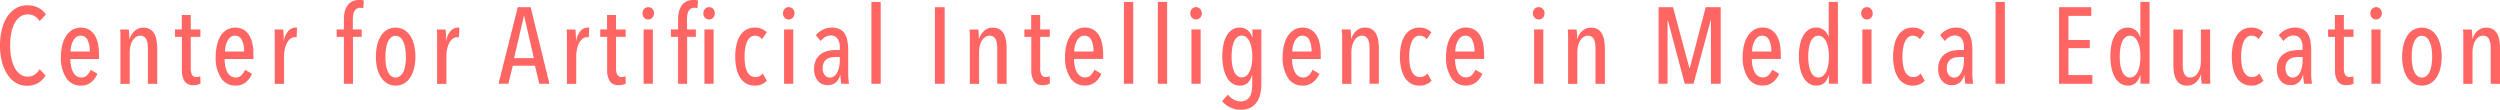 <svg xmlns="http://www.w3.org/2000/svg" width="693.11" height="30.42" viewBox="0 0 693.11 30.42"><defs><style>.cls-1{fill:#fff;}.cls-2{fill:#ff6562;}</style></defs><g id="レイヤー_2" data-name="レイヤー 2"><g id="レイヤー_1-2" data-name="レイヤー 1"><rect class="cls-1" width="693.11" height="30.42"/><path class="cls-2" d="M10.59,23a5.79,5.79,0,0,1-3.06.77,6.09,6.09,0,0,1-3.18-.84A7.15,7.15,0,0,1,2,20.55,12,12,0,0,1,.51,17,18.2,18.2,0,0,1,0,12.6,17.78,17.78,0,0,1,.53,8.16,11.07,11.07,0,0,1,2,4.64,7.31,7.31,0,0,1,4.4,2.31a5.94,5.94,0,0,1,3.13-.84,6.94,6.94,0,0,1,3,.63A5.4,5.4,0,0,1,12.72,4L11,5.85A4.49,4.49,0,0,0,9.51,4.42,4,4,0,0,0,7.65,4a3.4,3.4,0,0,0-2.13.69A5.24,5.24,0,0,0,4,6.51a10.5,10.5,0,0,0-.89,2.74,17.92,17.92,0,0,0-.3,3.35,17.62,17.62,0,0,0,.3,3.33,10.25,10.25,0,0,0,.9,2.74,5.23,5.23,0,0,0,1.52,1.88,3.45,3.45,0,0,0,2.14.69,3.35,3.35,0,0,0,2-.6A4.65,4.65,0,0,0,11,19.17l1.62,1.77A6.34,6.34,0,0,1,10.59,23Z"/><path class="cls-2" d="M19.5,16.35a9.23,9.23,0,0,0,.2,2A5.58,5.58,0,0,0,20.27,20a3,3,0,0,0,.94,1.09,2.28,2.28,0,0,0,1.32.39,2.13,2.13,0,0,0,1.62-.63,4.82,4.82,0,0,0,1-1.5L27,20.46a5.87,5.87,0,0,1-1.72,2.35,4.41,4.41,0,0,1-2.87.92,4.65,4.65,0,0,1-4.05-2.12,10.2,10.2,0,0,1-1.47-5.89,13,13,0,0,1,.39-3.29,8.21,8.21,0,0,1,1.11-2.54,5.28,5.28,0,0,1,1.74-1.66,4.83,4.83,0,0,1,4.59,0,4.8,4.8,0,0,1,1.58,1.59,7.57,7.57,0,0,1,.88,2.37,15.19,15.19,0,0,1,.27,2.93v1.23Zm5.4-2.07a7.13,7.13,0,0,0-.61-3.17A2,2,0,0,0,22.35,9.9a1.91,1.91,0,0,0-1.31.46,3.69,3.69,0,0,0-.85,1.13,5.87,5.87,0,0,0-.48,1.43,7.13,7.13,0,0,0-.15,1.36Z"/><path class="cls-2" d="M41,23.22V13.6q0-.63-.06-1.29a4.05,4.05,0,0,0-.28-1.21,2.13,2.13,0,0,0-.65-.87,1.8,1.8,0,0,0-1.14-.33,2.14,2.14,0,0,0-1.17.35,3.06,3.06,0,0,0-.93,1,4.92,4.92,0,0,0-.6,1.47,7.9,7.9,0,0,0-.21,1.88v8.66H33.39V12c0-.6,0-1.25,0-1.94s0-1.31-.09-1.87H35.7c.06.5.11,1,.13,1.5s.05.87.05,1.11h.06a5.12,5.12,0,0,1,1.39-2.22,3.4,3.4,0,0,1,2.39-.9,3.52,3.52,0,0,1,2,.51,3.41,3.41,0,0,1,1.17,1.35,6.75,6.75,0,0,1,.55,1.92,15.9,15.9,0,0,1,.15,2.19v9.6Z"/><path class="cls-2" d="M54.72,23.49a5,5,0,0,1-1.08.12,2.75,2.75,0,0,1-2.48-1.11,5.56,5.56,0,0,1-.73-3.09V10.23H48.51V8.16H50.4v-4h2.49v4h2.67v2.07H52.89v8.65a3.55,3.55,0,0,0,.39,1.9,1.31,1.31,0,0,0,1.17.58,2.34,2.34,0,0,0,.57-.07,3.63,3.63,0,0,0,.51-.14l.06,2A3.37,3.37,0,0,1,54.72,23.49Z"/><path class="cls-2" d="M62.28,16.35a9.9,9.9,0,0,0,.19,2A5.88,5.88,0,0,0,63,20a3.08,3.08,0,0,0,1,1.09,2.28,2.28,0,0,0,1.32.39,2.13,2.13,0,0,0,1.62-.63,4.82,4.82,0,0,0,1-1.5l1.92,1.11a5.89,5.89,0,0,1-1.73,2.35,4.38,4.38,0,0,1-2.86.92,4.65,4.65,0,0,1-4-2.12,10.2,10.2,0,0,1-1.47-5.89,13,13,0,0,1,.39-3.29A8.21,8.21,0,0,1,61.2,9.89a5.28,5.28,0,0,1,1.74-1.66,4.83,4.83,0,0,1,4.59,0A4.78,4.78,0,0,1,69.1,9.82,7.34,7.34,0,0,1,70,12.19a15.19,15.19,0,0,1,.27,2.93v1.23Zm5.4-2.07a7,7,0,0,0-.62-3.17A2,2,0,0,0,65.13,9.9a1.91,1.91,0,0,0-1.31.46A3.69,3.69,0,0,0,63,11.49a5.87,5.87,0,0,0-.48,1.43,7.13,7.13,0,0,0-.15,1.36Z"/><path class="cls-2" d="M80,8.52a2.76,2.76,0,0,1,2-.87,1.6,1.6,0,0,1,.36,0l-.12,2.67-.24,0h-.27a2,2,0,0,0-1.28.46A3.87,3.87,0,0,0,79.51,12a6.85,6.85,0,0,0-.57,1.69,9.6,9.6,0,0,0-.19,1.94v7.62H76.17V12c0-.6,0-1.25,0-1.94s0-1.31-.09-1.87h2.43c.06.5.1,1,.13,1.56s0,1.06,0,1.56h.06A5.38,5.38,0,0,1,80,8.52Z"/><path class="cls-2" d="M100.71,2.31a2.41,2.41,0,0,0-.87-.15,1.7,1.7,0,0,0-1,.28,2.12,2.12,0,0,0-.62.74,3.45,3.45,0,0,0-.31,1,8,8,0,0,0-.09,1.22V8.16h2.46v2.07H97.86v13H95.34v-13h-2V8.16h2V5.4a9.16,9.16,0,0,1,.24-2.16,4.94,4.94,0,0,1,.75-1.71A3.43,3.43,0,0,1,97.63.41,4.17,4.17,0,0,1,99.54,0c.22,0,.45,0,.69,0a2.66,2.66,0,0,1,.66.17Z"/><path class="cls-2" d="M115.17,15.72a13.22,13.22,0,0,1-.38,3.27,8.06,8.06,0,0,1-1.08,2.52A5.27,5.27,0,0,1,112,23.15a4.66,4.66,0,0,1-2.31.58,4.6,4.6,0,0,1-2.28-.58,5.3,5.3,0,0,1-1.73-1.64A8.06,8.06,0,0,1,104.59,19a13.24,13.24,0,0,1-.37-3.27,13.61,13.61,0,0,1,.37-3.3,8.27,8.27,0,0,1,1.07-2.55,5,5,0,0,1,1.71-1.64,4.89,4.89,0,0,1,4.62,0,5.17,5.17,0,0,1,1.72,1.64,8,8,0,0,1,1.08,2.55A13.59,13.59,0,0,1,115.17,15.72Zm-2.64,0a14.79,14.79,0,0,0-.17-2.28,6.8,6.8,0,0,0-.52-1.84,3.45,3.45,0,0,0-.9-1.23,2,2,0,0,0-2.52,0,3.32,3.32,0,0,0-.89,1.23,7.19,7.19,0,0,0-.51,1.84,14.83,14.83,0,0,0-.16,2.28A14.74,14.74,0,0,0,107,18a7.14,7.14,0,0,0,.51,1.82,3.32,3.32,0,0,0,.89,1.23,1.91,1.91,0,0,0,1.26.45A2,2,0,0,0,111,21a3.3,3.3,0,0,0,.88-1.23,7.14,7.14,0,0,0,.51-1.82A14.69,14.69,0,0,0,112.53,15.7Z"/><path class="cls-2" d="M125,8.52a2.76,2.76,0,0,1,2-.87,1.6,1.6,0,0,1,.36,0l-.12,2.67-.24,0h-.27a2,2,0,0,0-1.28.46,3.87,3.87,0,0,0-.93,1.22,6.85,6.85,0,0,0-.57,1.69,9.6,9.6,0,0,0-.19,1.94v7.62h-2.58V12c0-.6,0-1.25,0-1.94s0-1.31-.09-1.87h2.43c.06.5.1,1,.13,1.56s0,1.06,0,1.56h.06A5.38,5.38,0,0,1,125,8.52Z"/><path class="cls-2" d="M149.52,23.22l-1.2-5h-6.15l-1.23,5h-2.73L143.55,2h3.57l5.22,21.24ZM145.35,4.5h-.12l-2.7,11.61H148Z"/><path class="cls-2" d="M161,8.52a2.76,2.76,0,0,1,2-.87,1.6,1.6,0,0,1,.36,0l-.12,2.67-.24,0h-.27a2,2,0,0,0-1.28.46,3.87,3.87,0,0,0-.93,1.22,6.85,6.85,0,0,0-.57,1.69,9.6,9.6,0,0,0-.19,1.94v7.62h-2.58V12c0-.6,0-1.25,0-1.94s0-1.31-.09-1.87h2.43c.06.5.1,1,.13,1.56s.05,1.06.05,1.56h.06A5.38,5.38,0,0,1,161,8.52Z"/><path class="cls-2" d="M172.62,23.49a5,5,0,0,1-1.08.12,2.75,2.75,0,0,1-2.48-1.11,5.56,5.56,0,0,1-.73-3.09V10.23h-1.92V8.16h1.89v-4h2.49v4h2.67v2.07h-2.67v8.65a3.55,3.55,0,0,0,.39,1.9,1.31,1.31,0,0,0,1.17.58,2.34,2.34,0,0,0,.57-.07,3.63,3.63,0,0,0,.51-.14l.06,2A3.37,3.37,0,0,1,172.62,23.49Z"/><path class="cls-2" d="M181.32,3.69a1.7,1.7,0,0,1-.47,1.23,1.57,1.57,0,0,1-2.26,0,1.73,1.73,0,0,1-.45-1.23,1.75,1.75,0,0,1,.45-1.22,1.57,1.57,0,0,1,2.28,0A1.75,1.75,0,0,1,181.32,3.69Zm-2.88,19.53V8.16H181V23.22Z"/><path class="cls-2" d="M193.35,2.31a2.41,2.41,0,0,0-.87-.15,1.7,1.7,0,0,0-1,.28,2.12,2.12,0,0,0-.62.74,3.45,3.45,0,0,0-.31,1,8,8,0,0,0-.09,1.22V8.16h2.46v2.07H190.5v13H188v-13H186V8.16H188V5.4a9.16,9.16,0,0,1,.24-2.16A4.94,4.94,0,0,1,189,1.53a3.43,3.43,0,0,1,1.3-1.12A4.17,4.17,0,0,1,192.18,0c.22,0,.45,0,.69,0a2.66,2.66,0,0,1,.66.17Zm4.83,1.38a1.7,1.7,0,0,1-.47,1.23,1.57,1.57,0,0,1-2.26,0A1.73,1.73,0,0,1,195,3.69a1.75,1.75,0,0,1,.45-1.22,1.57,1.57,0,0,1,2.28,0A1.75,1.75,0,0,1,198.18,3.69ZM195.3,23.22V8.16h2.55V23.22Z"/><path class="cls-2" d="M209.25,23.73a4.78,4.78,0,0,1-2.37-.58,4.9,4.9,0,0,1-1.7-1.66,8.07,8.07,0,0,1-1-2.53,14.34,14.34,0,0,1-.34-3.27,14.34,14.34,0,0,1,.34-3.27,8,8,0,0,1,1-2.53,5,5,0,0,1,1.71-1.66,4.68,4.68,0,0,1,2.37-.58,4.55,4.55,0,0,1,2,.4,4.9,4.9,0,0,1,1.31.89l-1.29,1.92a3,3,0,0,0-.84-.7,2.47,2.47,0,0,0-1.17-.26,2,2,0,0,0-1.26.44,3.2,3.2,0,0,0-.89,1.2,7.56,7.56,0,0,0-.52,1.82,13.71,13.71,0,0,0-.18,2.31,14.87,14.87,0,0,0,.16,2.31,6.62,6.62,0,0,0,.53,1.79,3.06,3.06,0,0,0,.93,1.17,2.26,2.26,0,0,0,1.38.42,2.42,2.42,0,0,0,1.18-.27,2.83,2.83,0,0,0,.86-.72l1.14,2A4.31,4.31,0,0,1,209.25,23.73Z"/><path class="cls-2" d="M220.26,3.69a1.7,1.7,0,0,1-.47,1.23,1.57,1.57,0,0,1-2.26,0,1.73,1.73,0,0,1-.45-1.23,1.75,1.75,0,0,1,.45-1.22,1.57,1.57,0,0,1,2.28,0A1.75,1.75,0,0,1,220.26,3.69Zm-2.88,19.53V8.16h2.55V23.22Z"/><path class="cls-2" d="M233.22,23.22q-.12-.69-.18-1.38T233,20.73h-.06a4,4,0,0,1-1.19,2.11,3.39,3.39,0,0,1-2.35.77,3.76,3.76,0,0,1-1.29-.24,3.16,3.16,0,0,1-1.19-.78,4.29,4.29,0,0,1-.87-1.38,5.47,5.47,0,0,1-.34-2.07,5.38,5.38,0,0,1,.58-2.66,4.62,4.62,0,0,1,1.47-1.62,5.41,5.41,0,0,1,2-.79,10.85,10.85,0,0,1,2.07-.21h1V13.2a3.92,3.92,0,0,0-.68-2.56,2.25,2.25,0,0,0-1.81-.8,3,3,0,0,0-1.56.42,4.07,4.07,0,0,0-1.23,1.11L226.2,9.78a5.05,5.05,0,0,1,2-1.58,5.76,5.76,0,0,1,2.37-.55,5,5,0,0,1,2.17.42,3.48,3.48,0,0,1,1.43,1.23,5.41,5.41,0,0,1,.76,2,14.59,14.59,0,0,1,.23,2.69v6.09c0,.52,0,1.09.06,1.69s.09,1.1.15,1.46Zm-.39-7.41h-1.11a7.34,7.34,0,0,0-1.34.12,3,3,0,0,0-1.15.47,2.53,2.53,0,0,0-.83.94,3.28,3.28,0,0,0-.31,1.53,2.91,2.91,0,0,0,.6,2,1.91,1.91,0,0,0,2.68.17,3.4,3.4,0,0,0,.86-1.18,6,6,0,0,0,.46-1.58,10.46,10.46,0,0,0,.14-1.63Z"/><path class="cls-2" d="M241.59,23.22V.54h2.58V23.22Z"/><path class="cls-2" d="M259.2,23.22V2h2.7V23.22Z"/><path class="cls-2" d="M276.48,23.22V13.6c0-.42,0-.85-.07-1.29a4.05,4.05,0,0,0-.28-1.21,2.2,2.2,0,0,0-.64-.87,1.84,1.84,0,0,0-1.14-.33,2.11,2.11,0,0,0-1.17.35,3.08,3.08,0,0,0-.94,1,4.91,4.91,0,0,0-.59,1.47,7.42,7.42,0,0,0-.21,1.88v8.66h-2.55V12c0-.6,0-1.25,0-1.94s-.06-1.31-.1-1.87h2.44c.06.5.1,1,.13,1.5s0,.87,0,1.11h.07a5,5,0,0,1,1.39-2.22,3.38,3.38,0,0,1,2.39-.9,3.48,3.48,0,0,1,2,.51,3.33,3.33,0,0,1,1.17,1.35,6.75,6.75,0,0,1,.56,1.92,17.64,17.64,0,0,1,.14,2.19v9.6Z"/><path class="cls-2" d="M290.21,23.49a5,5,0,0,1-1.08.12,2.74,2.74,0,0,1-2.47-1.11,5.56,5.56,0,0,1-.74-3.09V10.23H284V8.16h1.89v-4h2.49v4h2.67v2.07h-2.67v8.65a3.55,3.55,0,0,0,.39,1.9,1.31,1.31,0,0,0,1.17.58,2.34,2.34,0,0,0,.57-.07,3.63,3.63,0,0,0,.51-.14l.06,2A3.37,3.37,0,0,1,290.21,23.49Z"/><path class="cls-2" d="M297.77,16.35a9.88,9.88,0,0,0,.2,2,5.88,5.88,0,0,0,.57,1.63,3.05,3.05,0,0,0,.94,1.09,2.28,2.28,0,0,0,1.32.39,2.13,2.13,0,0,0,1.62-.63,4.82,4.82,0,0,0,1-1.5l1.92,1.11a5.87,5.87,0,0,1-1.72,2.35,4.41,4.41,0,0,1-2.87.92,4.65,4.65,0,0,1-4-2.12,10.2,10.2,0,0,1-1.47-5.89,13,13,0,0,1,.39-3.29,8.21,8.21,0,0,1,1.11-2.54,5.28,5.28,0,0,1,1.74-1.66,4.83,4.83,0,0,1,4.59,0,4.8,4.8,0,0,1,1.58,1.59,7.34,7.34,0,0,1,.88,2.37,15.19,15.19,0,0,1,.27,2.93v1.23Zm5.4-2.07a7,7,0,0,0-.61-3.17,2,2,0,0,0-1.94-1.21,1.88,1.88,0,0,0-1.3.46,3.72,3.72,0,0,0-.86,1.13,5.87,5.87,0,0,0-.48,1.43,7.13,7.13,0,0,0-.15,1.36Z"/><path class="cls-2" d="M311.6,23.22V.54h2.58V23.22Z"/><path class="cls-2" d="M321,23.22V.54h2.58V23.22Z"/><path class="cls-2" d="M333.2,3.69a1.69,1.69,0,0,1-.46,1.23,1.52,1.52,0,0,1-1.13.48,1.5,1.5,0,0,1-1.14-.48A1.73,1.73,0,0,1,330,3.69a1.75,1.75,0,0,1,.45-1.22,1.57,1.57,0,0,1,2.28,0A1.75,1.75,0,0,1,333.2,3.69Zm-2.88,19.53V8.16h2.55V23.22Z"/><path class="cls-2" d="M347.21,8.16h2.49V23.22a13.25,13.25,0,0,1-.28,2.83,6.33,6.33,0,0,1-1,2.28,4.69,4.69,0,0,1-1.77,1.53,5.91,5.91,0,0,1-2.69.56,6.81,6.81,0,0,1-2.89-.64,6.38,6.38,0,0,1-2.24-1.73l1.59-1.8a5.53,5.53,0,0,0,1.59,1.33,4.08,4.08,0,0,0,2,.53,2.84,2.84,0,0,0,1.53-.38,2.73,2.73,0,0,0,1-1,4.69,4.69,0,0,0,.5-1.56,13,13,0,0,0,.13-1.92V20.85h-.06A4.89,4.89,0,0,1,346,22.91a3.17,3.17,0,0,1-2.36.82,3.54,3.54,0,0,1-2-.62,4.88,4.88,0,0,1-1.51-1.69,8.92,8.92,0,0,1-.93-2.57,15.64,15.64,0,0,1-.32-3.25,15.79,15.79,0,0,1,.3-3.19,8.41,8.41,0,0,1,.92-2.52,4.78,4.78,0,0,1,1.51-1.66,3.71,3.71,0,0,1,2.07-.58,3.42,3.42,0,0,1,2.24.75,3.72,3.72,0,0,1,1.24,1.92h.09Zm0,7.53A13.72,13.72,0,0,0,347,13.4a7,7,0,0,0-.55-1.85,3.61,3.61,0,0,0-.92-1.23,1.91,1.91,0,0,0-1.26-.45,1.88,1.88,0,0,0-1.27.45,3.39,3.39,0,0,0-.87,1.23,7.39,7.39,0,0,0-.51,1.85,14.92,14.92,0,0,0-.17,2.29,14.69,14.69,0,0,0,.17,2.28,7.35,7.35,0,0,0,.51,1.83A3.39,3.39,0,0,0,343,21a1.88,1.88,0,0,0,1.27.45,2,2,0,0,0,1.28-.45,3.35,3.35,0,0,0,.91-1.23A7.32,7.32,0,0,0,347,18,13.52,13.52,0,0,0,347.21,15.69Z"/><path class="cls-2" d="M358.22,16.35a9.88,9.88,0,0,0,.2,2A5.88,5.88,0,0,0,359,20a3.05,3.05,0,0,0,.94,1.09,2.28,2.28,0,0,0,1.32.39,2.13,2.13,0,0,0,1.62-.63,4.82,4.82,0,0,0,1-1.5l1.92,1.11A5.87,5.87,0,0,1,364,22.81a4.41,4.41,0,0,1-2.87.92,4.65,4.65,0,0,1-4.05-2.12,10.2,10.2,0,0,1-1.47-5.89,13,13,0,0,1,.39-3.29,8.21,8.21,0,0,1,1.11-2.54,5.28,5.28,0,0,1,1.74-1.66,4.83,4.83,0,0,1,4.59,0,4.8,4.8,0,0,1,1.58,1.59,7.34,7.34,0,0,1,.88,2.37,15.19,15.19,0,0,1,.27,2.93v1.23Zm5.4-2.07a7,7,0,0,0-.61-3.17,2,2,0,0,0-1.94-1.21,1.88,1.88,0,0,0-1.3.46,3.72,3.72,0,0,0-.86,1.13,5.87,5.87,0,0,0-.48,1.43,7.13,7.13,0,0,0-.15,1.36Z"/><path class="cls-2" d="M379.7,23.22V13.6q0-.63-.06-1.29a4.05,4.05,0,0,0-.28-1.21,2.13,2.13,0,0,0-.65-.87,1.8,1.8,0,0,0-1.14-.33,2.14,2.14,0,0,0-1.17.35,3.06,3.06,0,0,0-.93,1,4.92,4.92,0,0,0-.6,1.47,7.9,7.9,0,0,0-.21,1.88v8.66h-2.55V12c0-.6,0-1.25,0-1.94S372,8.72,372,8.16h2.43c.06.5.11,1,.14,1.5s0,.87,0,1.11h.06a5.05,5.05,0,0,1,1.4-2.22,3.37,3.37,0,0,1,2.38-.9,3.49,3.49,0,0,1,2,.51,3.33,3.33,0,0,1,1.17,1.35,6.44,6.44,0,0,1,.55,1.92,15.9,15.9,0,0,1,.15,2.19v9.6Z"/><path class="cls-2" d="M393.53,23.73a4.78,4.78,0,0,1-2.37-.58,4.87,4.87,0,0,1-1.69-1.66,8.07,8.07,0,0,1-1-2.53,14.32,14.32,0,0,1-.35-3.27,14.32,14.32,0,0,1,.35-3.27,7.94,7.94,0,0,1,1-2.53,5,5,0,0,1,1.71-1.66,4.68,4.68,0,0,1,2.37-.58,4.59,4.59,0,0,1,2,.4,4.84,4.84,0,0,1,1.3.89l-1.29,1.92a3,3,0,0,0-.84-.7,2.47,2.47,0,0,0-1.17-.26,2,2,0,0,0-1.26.44,3.18,3.18,0,0,0-.88,1.2,7.55,7.55,0,0,0-.53,1.82,13.71,13.71,0,0,0-.18,2.31,14.81,14.81,0,0,0,.17,2.31,6.63,6.63,0,0,0,.52,1.79,3.06,3.06,0,0,0,.93,1.17,2.26,2.26,0,0,0,1.38.42,2.46,2.46,0,0,0,1.19-.27,2.79,2.79,0,0,0,.85-.72l1.14,2A4.31,4.31,0,0,1,393.53,23.73Z"/><path class="cls-2" d="M403.4,16.35a9.88,9.88,0,0,0,.2,2,5.88,5.88,0,0,0,.57,1.63,3.05,3.05,0,0,0,.94,1.09,2.28,2.28,0,0,0,1.32.39,2.13,2.13,0,0,0,1.62-.63,4.82,4.82,0,0,0,1-1.5l1.92,1.11a5.87,5.87,0,0,1-1.72,2.35,4.41,4.41,0,0,1-2.87.92,4.65,4.65,0,0,1-4-2.12,10.2,10.2,0,0,1-1.47-5.89,13,13,0,0,1,.39-3.29,8.21,8.21,0,0,1,1.11-2.54,5.28,5.28,0,0,1,1.74-1.66,4.83,4.83,0,0,1,4.59,0,4.8,4.8,0,0,1,1.58,1.59,7.34,7.34,0,0,1,.88,2.37,15.19,15.19,0,0,1,.27,2.93v1.23Zm5.4-2.07a7,7,0,0,0-.61-3.17,2,2,0,0,0-1.94-1.21,1.88,1.88,0,0,0-1.3.46,3.72,3.72,0,0,0-.86,1.13,5.87,5.87,0,0,0-.48,1.43,7.13,7.13,0,0,0-.15,1.36Z"/><path class="cls-2" d="M428.21,3.69a1.69,1.69,0,0,1-.46,1.23,1.52,1.52,0,0,1-1.13.48,1.5,1.5,0,0,1-1.14-.48A1.73,1.73,0,0,1,425,3.69a1.75,1.75,0,0,1,.45-1.22,1.57,1.57,0,0,1,2.28,0A1.75,1.75,0,0,1,428.21,3.69Zm-2.88,19.53V8.16h2.55V23.22Z"/><path class="cls-2" d="M442.34,23.22V13.6q0-.63-.06-1.29A4.05,4.05,0,0,0,442,11.1a2.13,2.13,0,0,0-.65-.87,1.8,1.8,0,0,0-1.14-.33,2.14,2.14,0,0,0-1.17.35,3.06,3.06,0,0,0-.93,1,4.92,4.92,0,0,0-.6,1.47,7.9,7.9,0,0,0-.21,1.88v8.66h-2.55V12c0-.6,0-1.25,0-1.94s-.05-1.31-.09-1.87h2.43c.06.5.11,1,.14,1.5s0,.87,0,1.11h.06a5.05,5.05,0,0,1,1.4-2.22,3.37,3.37,0,0,1,2.38-.9,3.49,3.49,0,0,1,2,.51,3.33,3.33,0,0,1,1.17,1.35,6.44,6.44,0,0,1,.55,1.92,15.9,15.9,0,0,1,.15,2.19v9.6Z"/><path class="cls-2" d="M474.35,23.22V5.64h-.09l-4.74,17.58h-2.43L462.41,5.64h-.09V23.22h-2.49V2h4l4.54,16.86h.12L472.9,2h4.15V23.22Z"/><path class="cls-2" d="M485.69,16.35a9.88,9.88,0,0,0,.2,2,5.88,5.88,0,0,0,.57,1.63,3.05,3.05,0,0,0,.94,1.09,2.28,2.28,0,0,0,1.32.39,2.13,2.13,0,0,0,1.62-.63,4.82,4.82,0,0,0,1-1.5l1.92,1.11a5.87,5.87,0,0,1-1.72,2.35,4.41,4.41,0,0,1-2.87.92,4.65,4.65,0,0,1-4.05-2.12,10.2,10.2,0,0,1-1.47-5.89,13,13,0,0,1,.39-3.29,8.21,8.21,0,0,1,1.11-2.54,5.28,5.28,0,0,1,1.74-1.66,4.83,4.83,0,0,1,4.59,0,4.8,4.8,0,0,1,1.58,1.59,7.34,7.34,0,0,1,.88,2.37,15.19,15.19,0,0,1,.27,2.93v1.23Zm5.4-2.07a7,7,0,0,0-.61-3.17,2,2,0,0,0-1.94-1.21,1.88,1.88,0,0,0-1.3.46,3.72,3.72,0,0,0-.86,1.13,5.87,5.87,0,0,0-.48,1.43,7.13,7.13,0,0,0-.15,1.36Z"/><path class="cls-2" d="M507.05,23.22V20.85H507a4.89,4.89,0,0,1-1.15,2.06,3.17,3.17,0,0,1-2.36.82,3.54,3.54,0,0,1-2-.62,4.88,4.88,0,0,1-1.51-1.69,8.92,8.92,0,0,1-.93-2.57,15.64,15.64,0,0,1-.32-3.25,15.79,15.79,0,0,1,.3-3.19,8.41,8.41,0,0,1,.92-2.52,4.78,4.78,0,0,1,1.51-1.66,3.71,3.71,0,0,1,2.07-.58,3.35,3.35,0,0,1,2.22.75,3.77,3.77,0,0,1,1.23,1.92H507V.54h2.55V23.22Zm0-7.52a13.6,13.6,0,0,0-.18-2.28,6.77,6.77,0,0,0-.55-1.84,3.61,3.61,0,0,0-.92-1.23,1.91,1.91,0,0,0-1.26-.45,1.88,1.88,0,0,0-1.27.45,3.39,3.39,0,0,0-.87,1.23,7.19,7.19,0,0,0-.51,1.84,15.37,15.37,0,0,0,0,4.56A7.14,7.14,0,0,0,502,19.8a3.39,3.39,0,0,0,.87,1.23,1.88,1.88,0,0,0,1.27.45,2,2,0,0,0,1.28-.45,3.35,3.35,0,0,0,.91-1.23,7.11,7.11,0,0,0,.54-1.82A13.52,13.52,0,0,0,507.05,15.7Z"/><path class="cls-2" d="M519.2,3.69a1.69,1.69,0,0,1-.46,1.23,1.52,1.52,0,0,1-1.13.48,1.5,1.5,0,0,1-1.14-.48A1.73,1.73,0,0,1,516,3.69a1.75,1.75,0,0,1,.45-1.22,1.57,1.57,0,0,1,2.28,0A1.75,1.75,0,0,1,519.2,3.69Zm-2.88,19.53V8.16h2.55V23.22Z"/><path class="cls-2" d="M530.27,23.73a4.78,4.78,0,0,1-2.37-.58,4.87,4.87,0,0,1-1.69-1.66,8.07,8.07,0,0,1-1-2.53,14.32,14.32,0,0,1-.35-3.27,14.32,14.32,0,0,1,.35-3.27,7.94,7.94,0,0,1,1-2.53,5,5,0,0,1,1.71-1.66,4.68,4.68,0,0,1,2.37-.58,4.59,4.59,0,0,1,2,.4,4.84,4.84,0,0,1,1.3.89l-1.29,1.92a3,3,0,0,0-.84-.7,2.47,2.47,0,0,0-1.17-.26,2,2,0,0,0-1.26.44,3.18,3.18,0,0,0-.88,1.2,7.55,7.55,0,0,0-.53,1.82,13.71,13.71,0,0,0-.18,2.31,14.81,14.81,0,0,0,.17,2.31,6.63,6.63,0,0,0,.52,1.79,3.06,3.06,0,0,0,.93,1.17,2.26,2.26,0,0,0,1.38.42,2.46,2.46,0,0,0,1.19-.27,2.79,2.79,0,0,0,.85-.72l1.14,2A4.31,4.31,0,0,1,530.27,23.73Z"/><path class="cls-2" d="M544.88,23.22q-.12-.69-.18-1.38t-.06-1.11h-.06a4,4,0,0,1-1.18,2.11,3.42,3.42,0,0,1-2.36.77,3.76,3.76,0,0,1-1.29-.24,3,3,0,0,1-1.18-.78,4.13,4.13,0,0,1-.87-1.38,5.46,5.46,0,0,1-.35-2.07,5.37,5.37,0,0,1,.59-2.66,4.62,4.62,0,0,1,1.47-1.62,5.29,5.29,0,0,1,2-.79,10.85,10.85,0,0,1,2.07-.21h1V13.2a3.93,3.93,0,0,0-.67-2.56,2.27,2.27,0,0,0-1.82-.8,3,3,0,0,0-1.56.42,4.07,4.07,0,0,0-1.23,1.11l-1.29-1.59a5.05,5.05,0,0,1,1.95-1.58,5.76,5.76,0,0,1,2.37-.55,5.08,5.08,0,0,1,2.18.42,3.52,3.52,0,0,1,1.42,1.23,5.41,5.41,0,0,1,.77,2,14.64,14.64,0,0,1,.22,2.69v6.09c0,.52,0,1.09.06,1.69s.09,1.1.15,1.46Zm-.39-7.41h-1.11a7.23,7.23,0,0,0-1.33.12,3,3,0,0,0-1.16.47,2.51,2.51,0,0,0-.82.94,3.28,3.28,0,0,0-.32,1.53,2.91,2.91,0,0,0,.6,2,1.83,1.83,0,0,0,1.38.64,1.87,1.87,0,0,0,1.31-.47,3.38,3.38,0,0,0,.85-1.18,6.05,6.05,0,0,0,.47-1.58,10.4,10.4,0,0,0,.13-1.63Z"/><path class="cls-2" d="M553.25,23.22V.54h2.58V23.22Z"/><path class="cls-2" d="M570.86,23.22V2h8.94v2.4h-6.33v6.69h5.91v2.25h-5.91v7.47h6.63v2.43Z"/><path class="cls-2" d="M593.42,23.22V20.85h-.06a4.91,4.91,0,0,1-1.16,2.06,3.15,3.15,0,0,1-2.35.82,3.54,3.54,0,0,1-2-.62,4.91,4.91,0,0,1-1.52-1.69,8.92,8.92,0,0,1-.93-2.57,15.66,15.66,0,0,1-.31-3.25,15.79,15.79,0,0,1,.3-3.19,8.41,8.41,0,0,1,.91-2.52,4.8,4.8,0,0,1,1.52-1.66,3.71,3.71,0,0,1,2.07-.58,3.35,3.35,0,0,1,2.22.75,3.77,3.77,0,0,1,1.23,1.92h.06V.54h2.55V23.22Zm0-7.52a13.6,13.6,0,0,0-.18-2.28,6.76,6.76,0,0,0-.56-1.84,3.59,3.59,0,0,0-.91-1.23,2,2,0,0,0-2.54,0,3.39,3.39,0,0,0-.87,1.23,7.19,7.19,0,0,0-.51,1.84,14.83,14.83,0,0,0-.16,2.28,14.74,14.74,0,0,0,.16,2.28,7.14,7.14,0,0,0,.51,1.82,3.39,3.39,0,0,0,.87,1.23,1.91,1.91,0,0,0,1.28.45,2,2,0,0,0,1.27-.45,3.37,3.37,0,0,0,.92-1.23,7.11,7.11,0,0,0,.54-1.82A13.52,13.52,0,0,0,593.42,15.7Z"/><path class="cls-2" d="M605.15,8.19v9.6q0,.63.06,1.29a4.06,4.06,0,0,0,.28,1.2,2.13,2.13,0,0,0,.65.87,1.8,1.8,0,0,0,1.14.33,2.06,2.06,0,0,0,1.17-.35,2.86,2.86,0,0,0,.93-1,4.71,4.71,0,0,0,.6-1.47,7.81,7.81,0,0,0,.21-1.87V8.19h2.55V19.44c0,.6,0,1.24,0,1.93s.05,1.3.09,1.85h-2.43c-.06-.5-.11-1-.14-1.5s0-.87,0-1.11h-.06a5.05,5.05,0,0,1-1.4,2.22,3.37,3.37,0,0,1-2.38.9,3.54,3.54,0,0,1-2-.5,3.35,3.35,0,0,1-1.16-1.34,6.29,6.29,0,0,1-.55-1.91,15.9,15.9,0,0,1-.15-2.19V8.19Z"/><path class="cls-2" d="M624.17,23.73a4.78,4.78,0,0,1-2.37-.58,4.9,4.9,0,0,1-1.7-1.66,8.07,8.07,0,0,1-1-2.53,14.34,14.34,0,0,1-.34-3.27,14.34,14.34,0,0,1,.34-3.27,8,8,0,0,1,1-2.53,5,5,0,0,1,1.71-1.66,4.68,4.68,0,0,1,2.37-.58,4.55,4.55,0,0,1,2,.4,4.9,4.9,0,0,1,1.31.89l-1.29,1.92a3,3,0,0,0-.84-.7,2.47,2.47,0,0,0-1.17-.26,2,2,0,0,0-1.26.44,3.2,3.2,0,0,0-.89,1.2,7.56,7.56,0,0,0-.52,1.82,13.71,13.71,0,0,0-.18,2.31,14.87,14.87,0,0,0,.16,2.31,6.62,6.62,0,0,0,.53,1.79,3.06,3.06,0,0,0,.93,1.17,2.26,2.26,0,0,0,1.38.42,2.42,2.42,0,0,0,1.18-.27,2.83,2.83,0,0,0,.86-.72l1.14,2A4.31,4.31,0,0,1,624.17,23.73Z"/><path class="cls-2" d="M638.78,23.22q-.12-.69-.18-1.38t-.06-1.11h-.06a4,4,0,0,1-1.19,2.11,3.39,3.39,0,0,1-2.35.77,3.76,3.76,0,0,1-1.29-.24,3.16,3.16,0,0,1-1.19-.78,4.29,4.29,0,0,1-.87-1.38,5.47,5.47,0,0,1-.34-2.07,5.38,5.38,0,0,1,.58-2.66,4.62,4.62,0,0,1,1.47-1.62,5.41,5.41,0,0,1,2-.79,10.85,10.85,0,0,1,2.07-.21h1V13.2a3.92,3.92,0,0,0-.68-2.56,2.25,2.25,0,0,0-1.81-.8,3,3,0,0,0-1.56.42,4.07,4.07,0,0,0-1.23,1.11l-1.29-1.59a5.05,5.05,0,0,1,2-1.58,5.76,5.76,0,0,1,2.37-.55,5,5,0,0,1,2.17.42,3.48,3.48,0,0,1,1.43,1.23,5.41,5.41,0,0,1,.76,2,14.59,14.59,0,0,1,.23,2.69v6.09c0,.52,0,1.09.06,1.69s.09,1.1.15,1.46Zm-.39-7.41h-1.11a7.34,7.34,0,0,0-1.34.12,3,3,0,0,0-1.15.47,2.53,2.53,0,0,0-.83.94,3.28,3.28,0,0,0-.31,1.53,2.91,2.91,0,0,0,.6,2,1.91,1.91,0,0,0,2.68.17,3.4,3.4,0,0,0,.86-1.18,6,6,0,0,0,.46-1.58,10.46,10.46,0,0,0,.14-1.63Z"/><path class="cls-2" d="M651.65,23.49a5,5,0,0,1-1.08.12,2.75,2.75,0,0,1-2.48-1.11,5.56,5.56,0,0,1-.73-3.09V10.23h-1.92V8.16h1.89v-4h2.49v4h2.67v2.07h-2.67v8.65a3.55,3.55,0,0,0,.39,1.9,1.31,1.31,0,0,0,1.17.58,2.34,2.34,0,0,0,.57-.07,3.63,3.63,0,0,0,.51-.14l.06,2A3.37,3.37,0,0,1,651.65,23.49Z"/><path class="cls-2" d="M660.35,3.69a1.7,1.7,0,0,1-.47,1.23,1.57,1.57,0,0,1-2.26,0,1.73,1.73,0,0,1-.45-1.23,1.75,1.75,0,0,1,.45-1.22,1.57,1.57,0,0,1,2.28,0A1.75,1.75,0,0,1,660.35,3.69Zm-2.88,19.53V8.16H660V23.22Z"/><path class="cls-2" d="M676.94,15.72a13.22,13.22,0,0,1-.38,3.27,8.06,8.06,0,0,1-1.08,2.52,5.27,5.27,0,0,1-1.72,1.64,4.66,4.66,0,0,1-2.31.58,4.6,4.6,0,0,1-2.28-.58,5.3,5.3,0,0,1-1.73-1.64A8.06,8.06,0,0,1,666.36,19a13.24,13.24,0,0,1-.37-3.27,13.61,13.61,0,0,1,.37-3.3,8.27,8.27,0,0,1,1.07-2.55,5,5,0,0,1,1.71-1.64,4.89,4.89,0,0,1,4.62,0,5.17,5.17,0,0,1,1.72,1.64,8,8,0,0,1,1.08,2.55A13.59,13.59,0,0,1,676.94,15.72Zm-2.64,0a14.79,14.79,0,0,0-.17-2.28,6.8,6.8,0,0,0-.52-1.84,3.45,3.45,0,0,0-.9-1.23,2,2,0,0,0-2.52,0,3.32,3.32,0,0,0-.89,1.23,7.19,7.19,0,0,0-.51,1.84,14.83,14.83,0,0,0-.16,2.28,14.74,14.74,0,0,0,.16,2.28,7.14,7.14,0,0,0,.51,1.82,3.32,3.32,0,0,0,.89,1.23,1.91,1.91,0,0,0,1.26.45,2,2,0,0,0,1.29-.45,3.3,3.3,0,0,0,.88-1.23,7.14,7.14,0,0,0,.51-1.82A14.69,14.69,0,0,0,674.3,15.7Z"/><path class="cls-2" d="M690.53,23.22V13.6q0-.63-.06-1.29a4.05,4.05,0,0,0-.29-1.21,2.11,2.11,0,0,0-.64-.87,1.8,1.8,0,0,0-1.14-.33,2.14,2.14,0,0,0-1.17.35,3.06,3.06,0,0,0-.93,1,4.92,4.92,0,0,0-.6,1.47,7.9,7.9,0,0,0-.21,1.88v8.66h-2.55V12c0-.6,0-1.25,0-1.94s0-1.31-.09-1.87h2.43c.06.5.1,1,.13,1.5s0,.87,0,1.11h.06a5,5,0,0,1,1.39-2.22,3.4,3.4,0,0,1,2.39-.9,3.46,3.46,0,0,1,2,.51,3.33,3.33,0,0,1,1.17,1.35,6.44,6.44,0,0,1,.56,1.92,15.9,15.9,0,0,1,.15,2.19v9.6Z"/></g></g></svg>